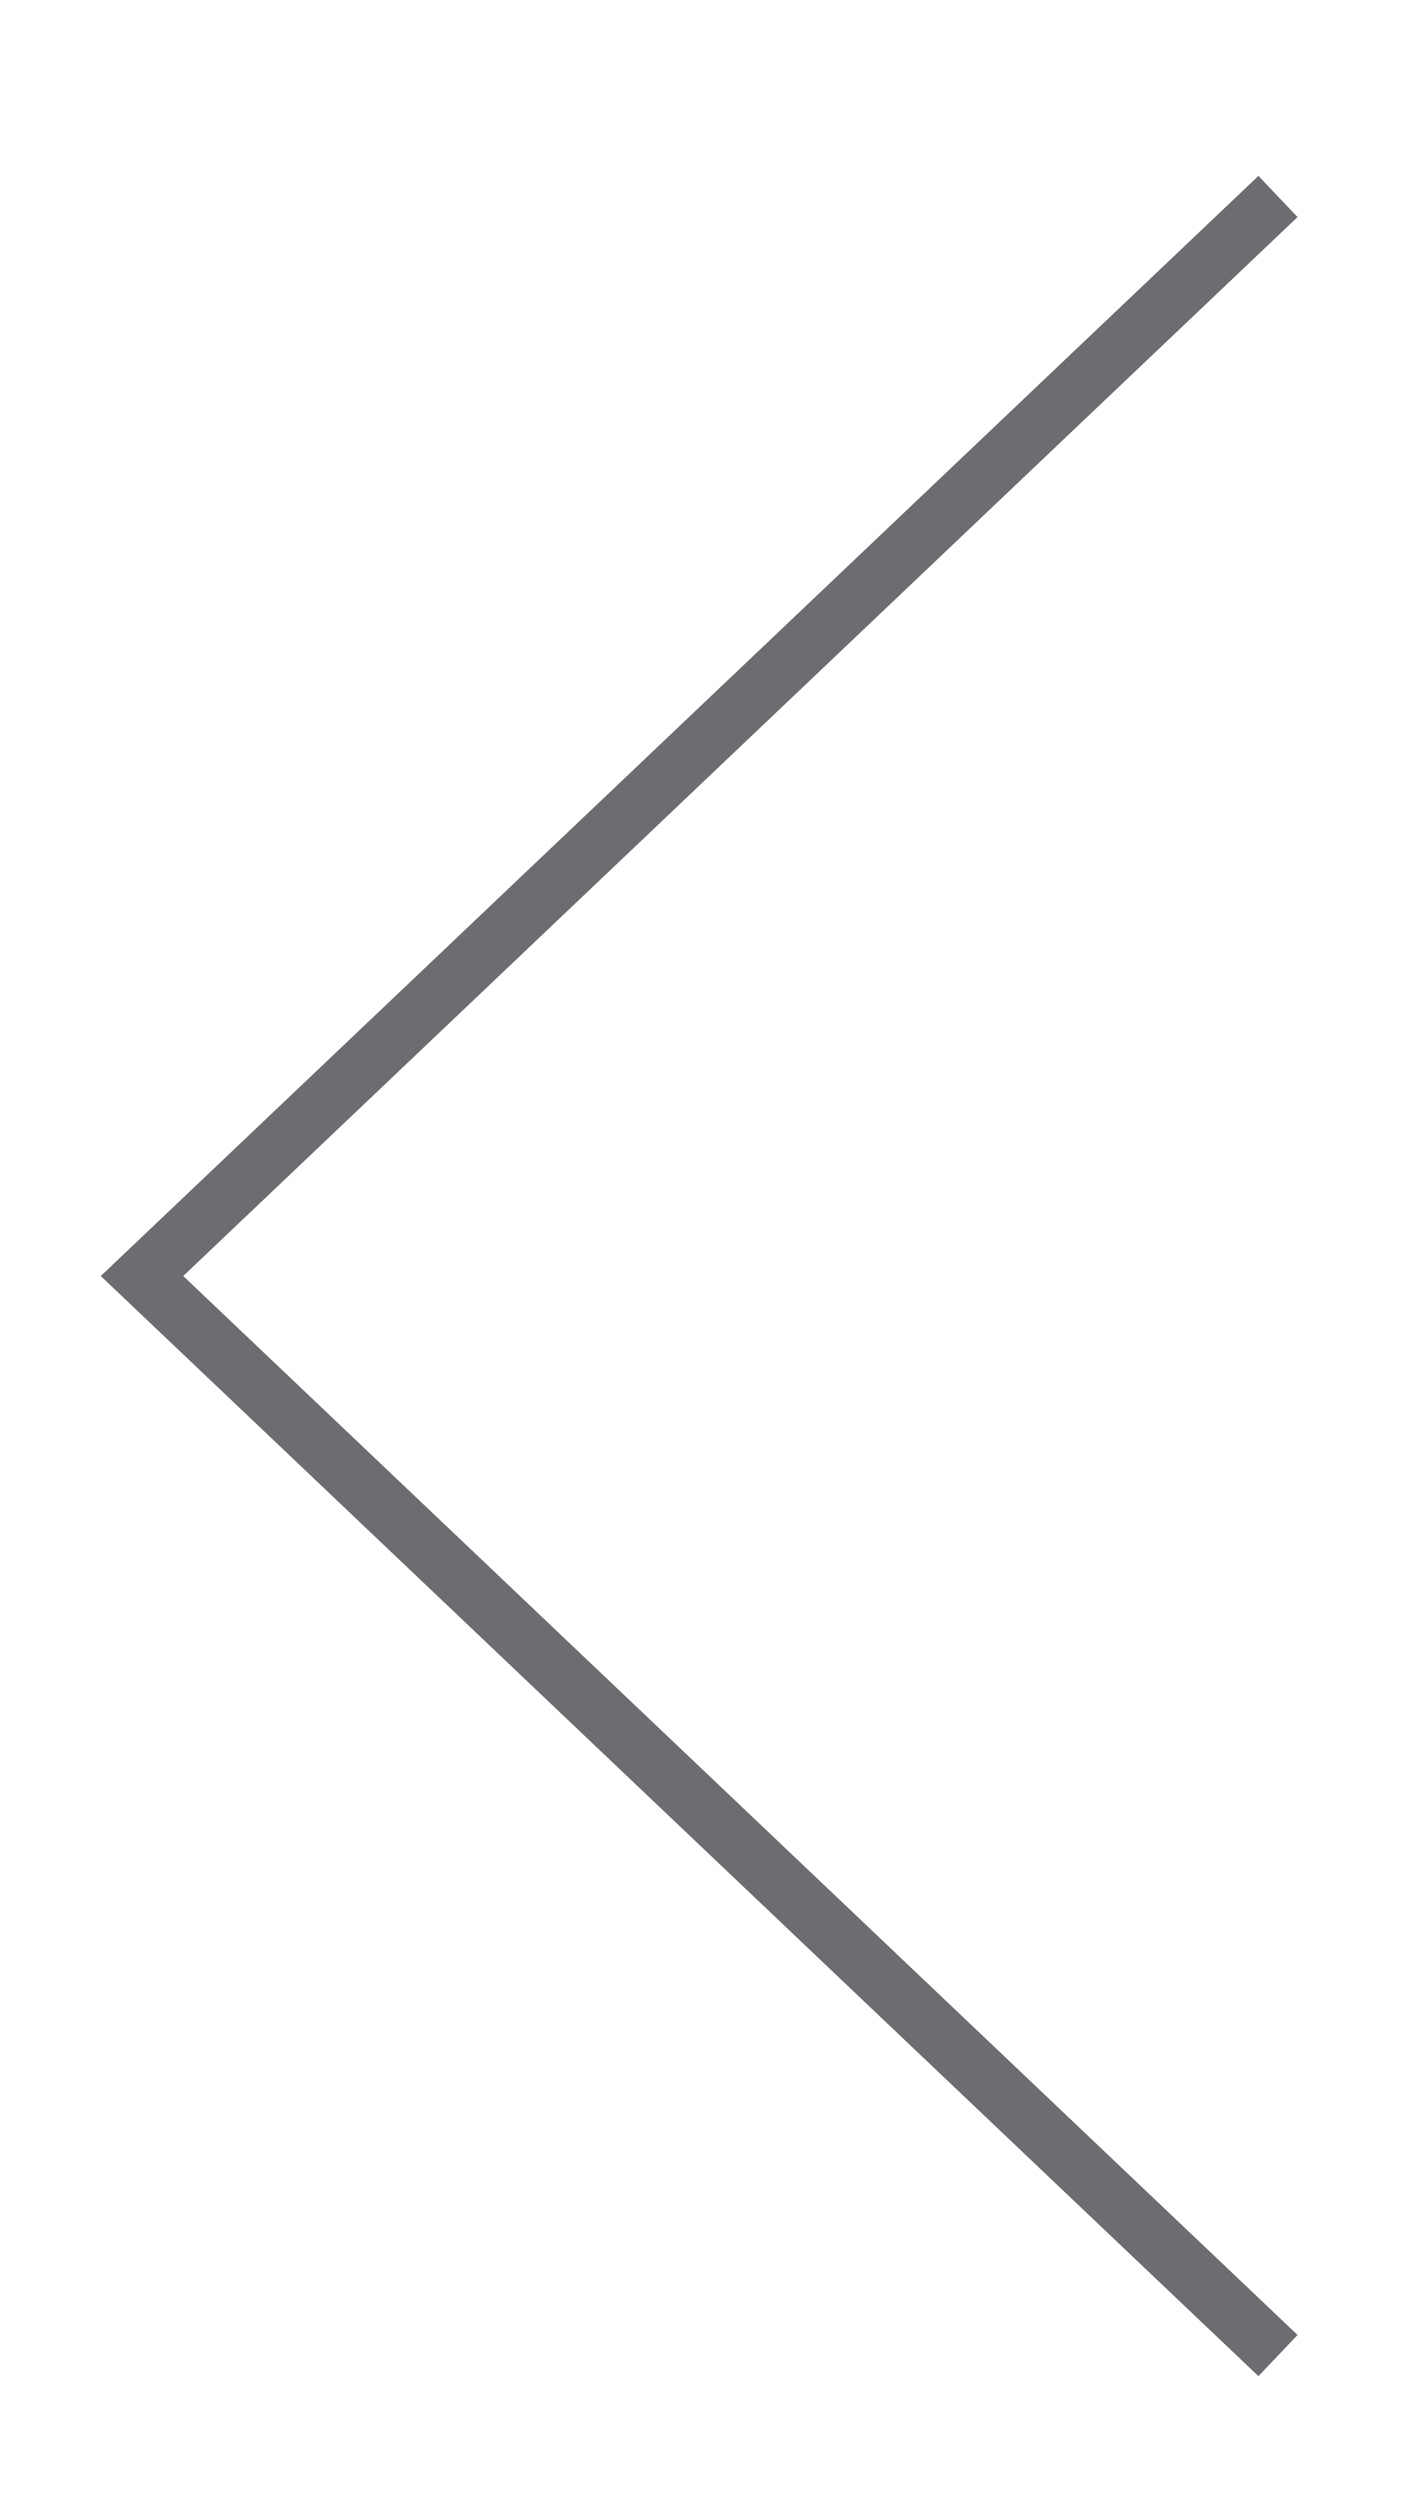 <svg width="25" height="44" viewBox="0 0 25 44" fill="none" xmlns="http://www.w3.org/2000/svg">
  <path d="M22.5 3.458L2.5 22.458L22.5 41.458" stroke="#6E6C70" strokeWidth="5" strokeLinecap="round" strokeLinejoin="round"/>
</svg>